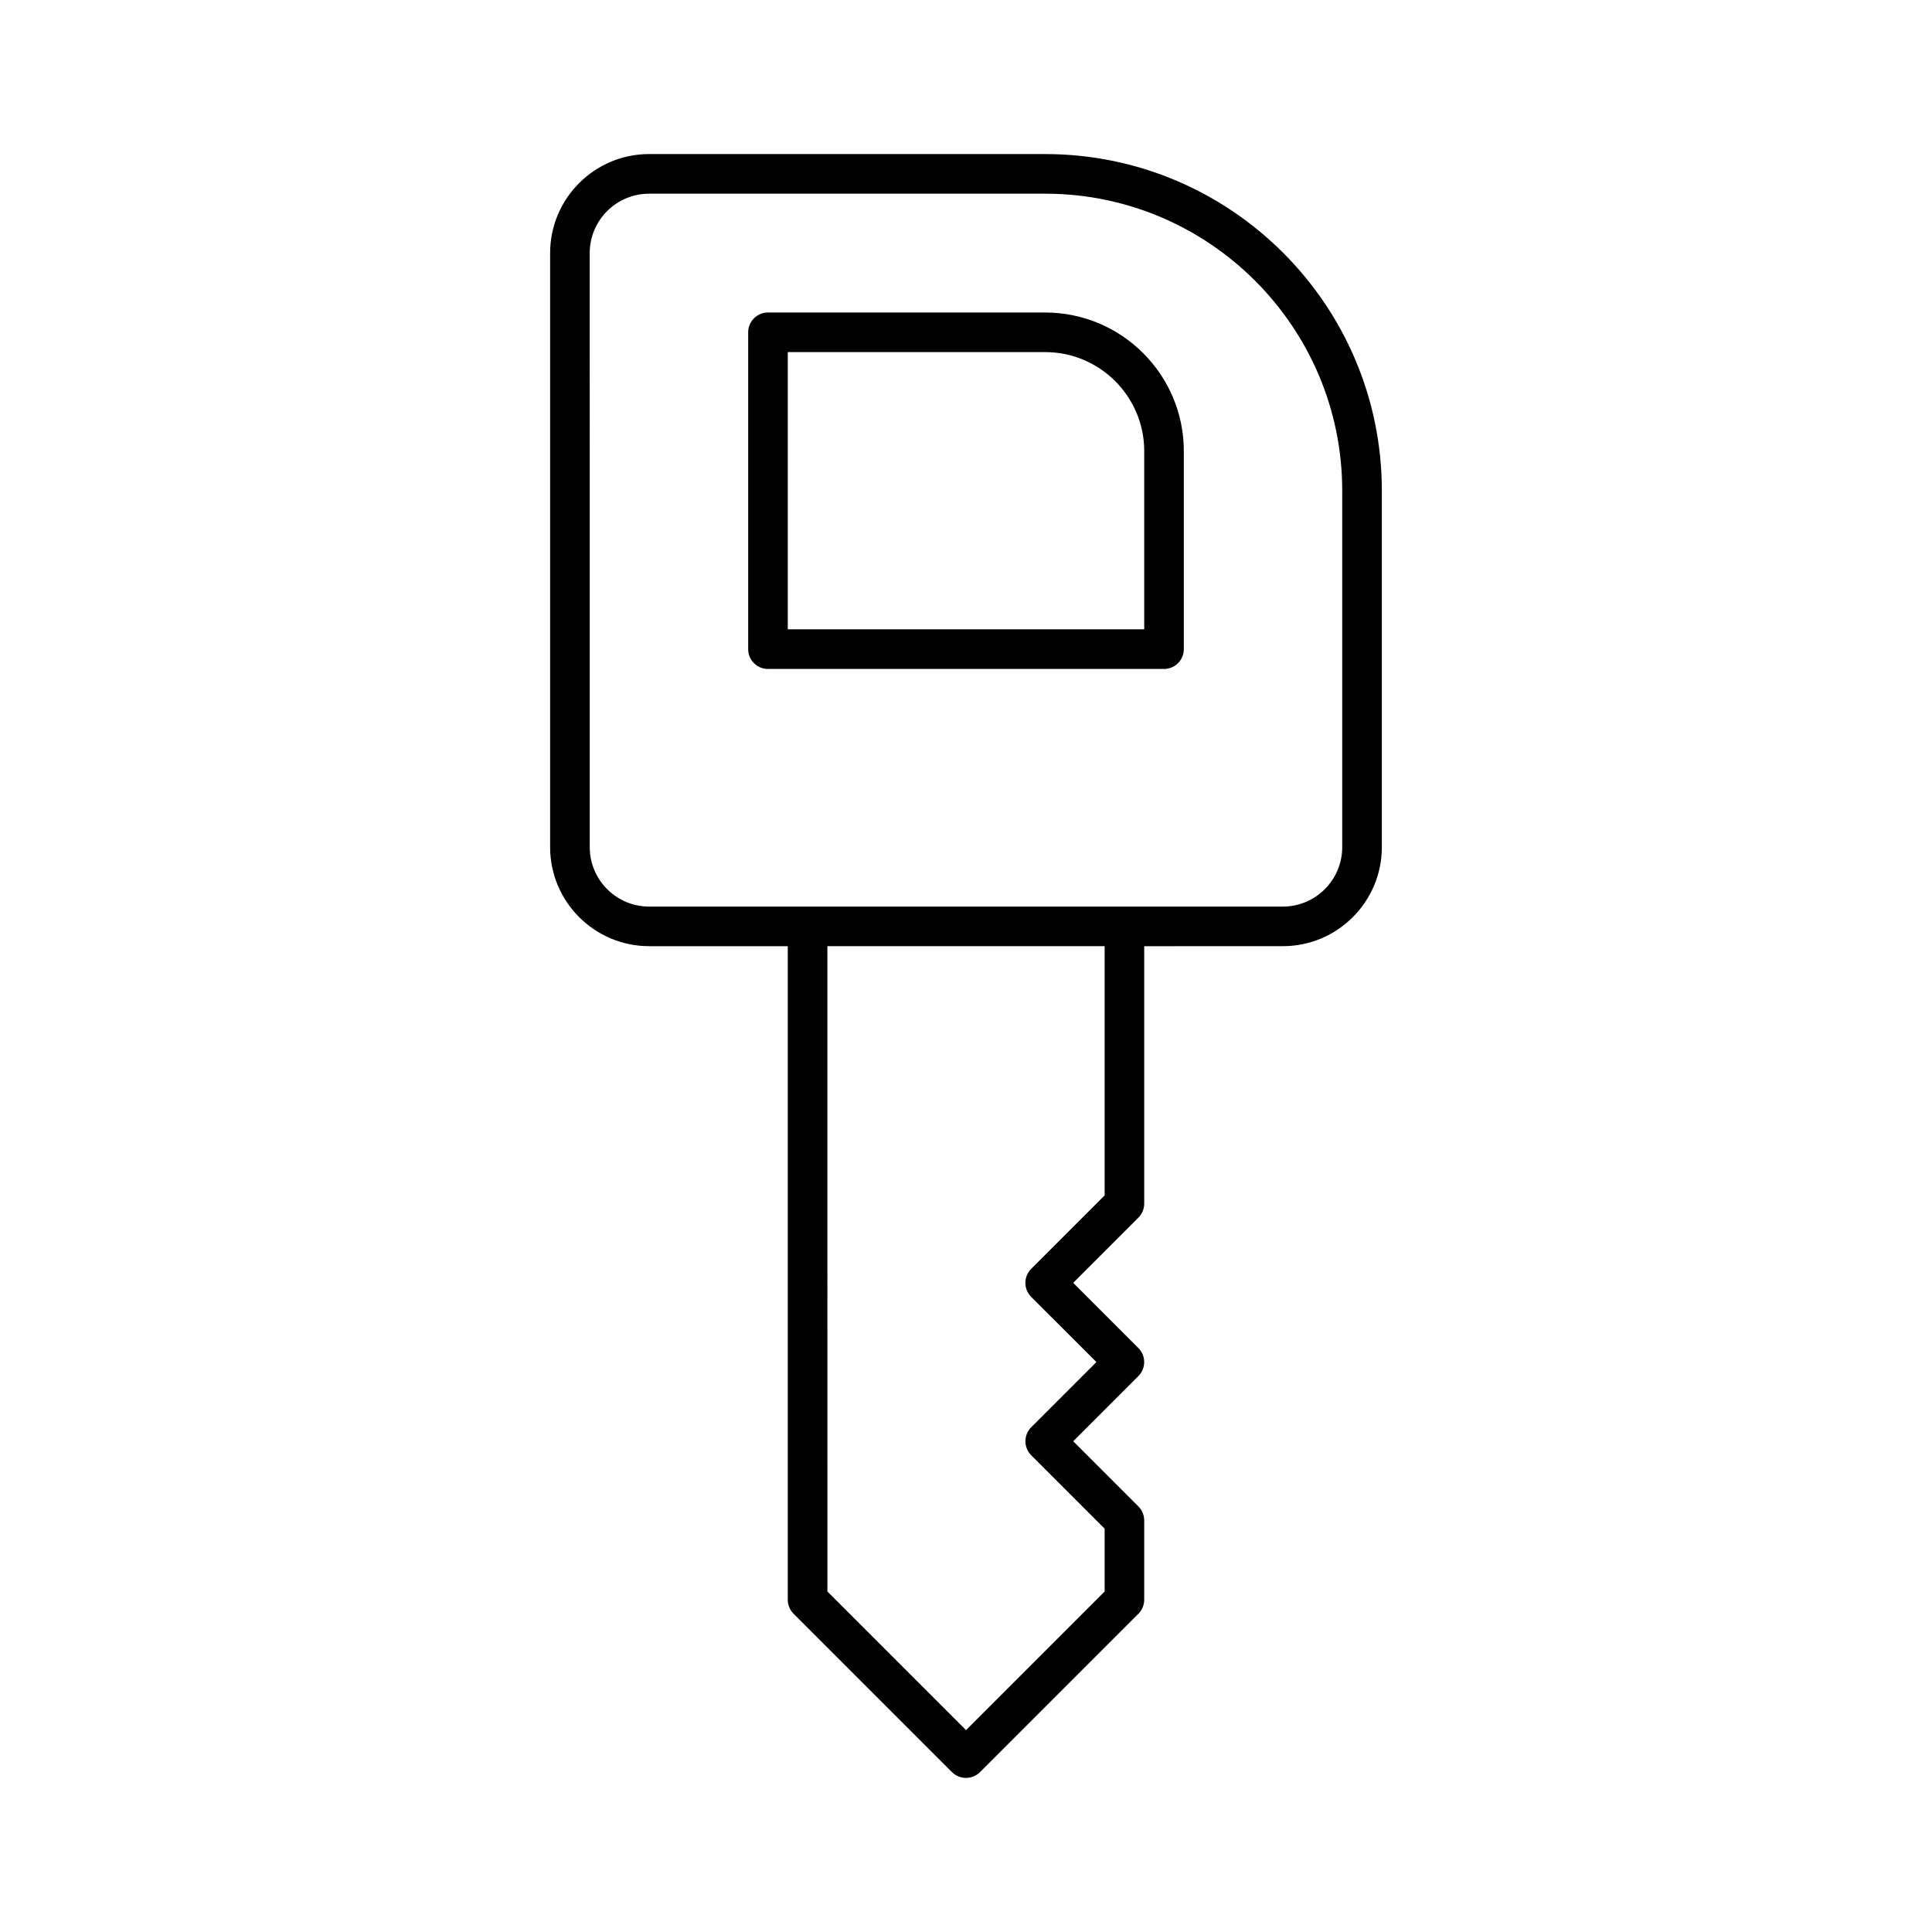 <?xml version="1.0" encoding="UTF-8"?>
<!-- Uploaded to: ICON Repo, www.svgrepo.com, Generator: ICON Repo Mixer Tools -->
<svg fill="#000000" width="800px" height="800px" version="1.1" viewBox="144 144 512 512" xmlns="http://www.w3.org/2000/svg">
 <g>
  <path d="m316.03 394.75h36.734v173.18c0 1.395 0.555 2.731 1.531 3.715l41.984 41.984c1.031 1.02 2.375 1.535 3.719 1.535s2.688-0.516 3.715-1.531l41.984-41.984c0.977-0.988 1.531-2.32 1.531-3.719v-20.992c0-0.684-0.137-1.363-0.398-2.004-0.262-0.652-0.652-1.227-1.145-1.711l-17.277-17.277 17.277-17.277c2.047-2.047 2.047-5.375 0-7.422l-17.277-17.285 17.277-17.277c0.484-0.484 0.871-1.07 1.145-1.711 0.262-0.637 0.398-1.32 0.398-2v-68.223l36.734-0.004c14.473 0 26.238-11.777 26.238-26.238v-94.465c0-49.195-40.02-89.215-89.215-89.215l-104.96-0.004c-14.473 0-26.238 11.777-26.238 26.238v157.44c-0.004 14.465 11.762 26.242 26.238 26.242zm120.7 66.051-19.461 19.461c-2.047 2.047-2.047 5.375 0 7.422l17.289 17.273-17.277 17.277c-2.047 2.047-2.047 5.375 0 7.422l19.461 19.461v16.648l-36.734 36.734-36.734-36.734-0.004-171.02h73.473v66.051zm-136.45-249.73c0-8.68 7.062-15.742 15.742-15.742h104.96c43.41 0 78.719 35.309 78.719 78.719v94.465c0 8.68-7.062 15.742-15.742 15.742h-167.93c-8.68 0-15.742-7.062-15.742-15.742z"/>
  <path d="m347.52 321.28h104.96c2.898 0 5.246-2.352 5.246-5.246v-52.48c0-20.258-16.48-36.734-36.734-36.734h-73.473c-2.898 0-5.246 2.352-5.246 5.246v83.969c-0.004 2.894 2.348 5.246 5.246 5.246zm5.246-83.969h68.227c14.473 0 26.238 11.777 26.238 26.238v47.23h-94.465z"/>
 </g>
</svg>